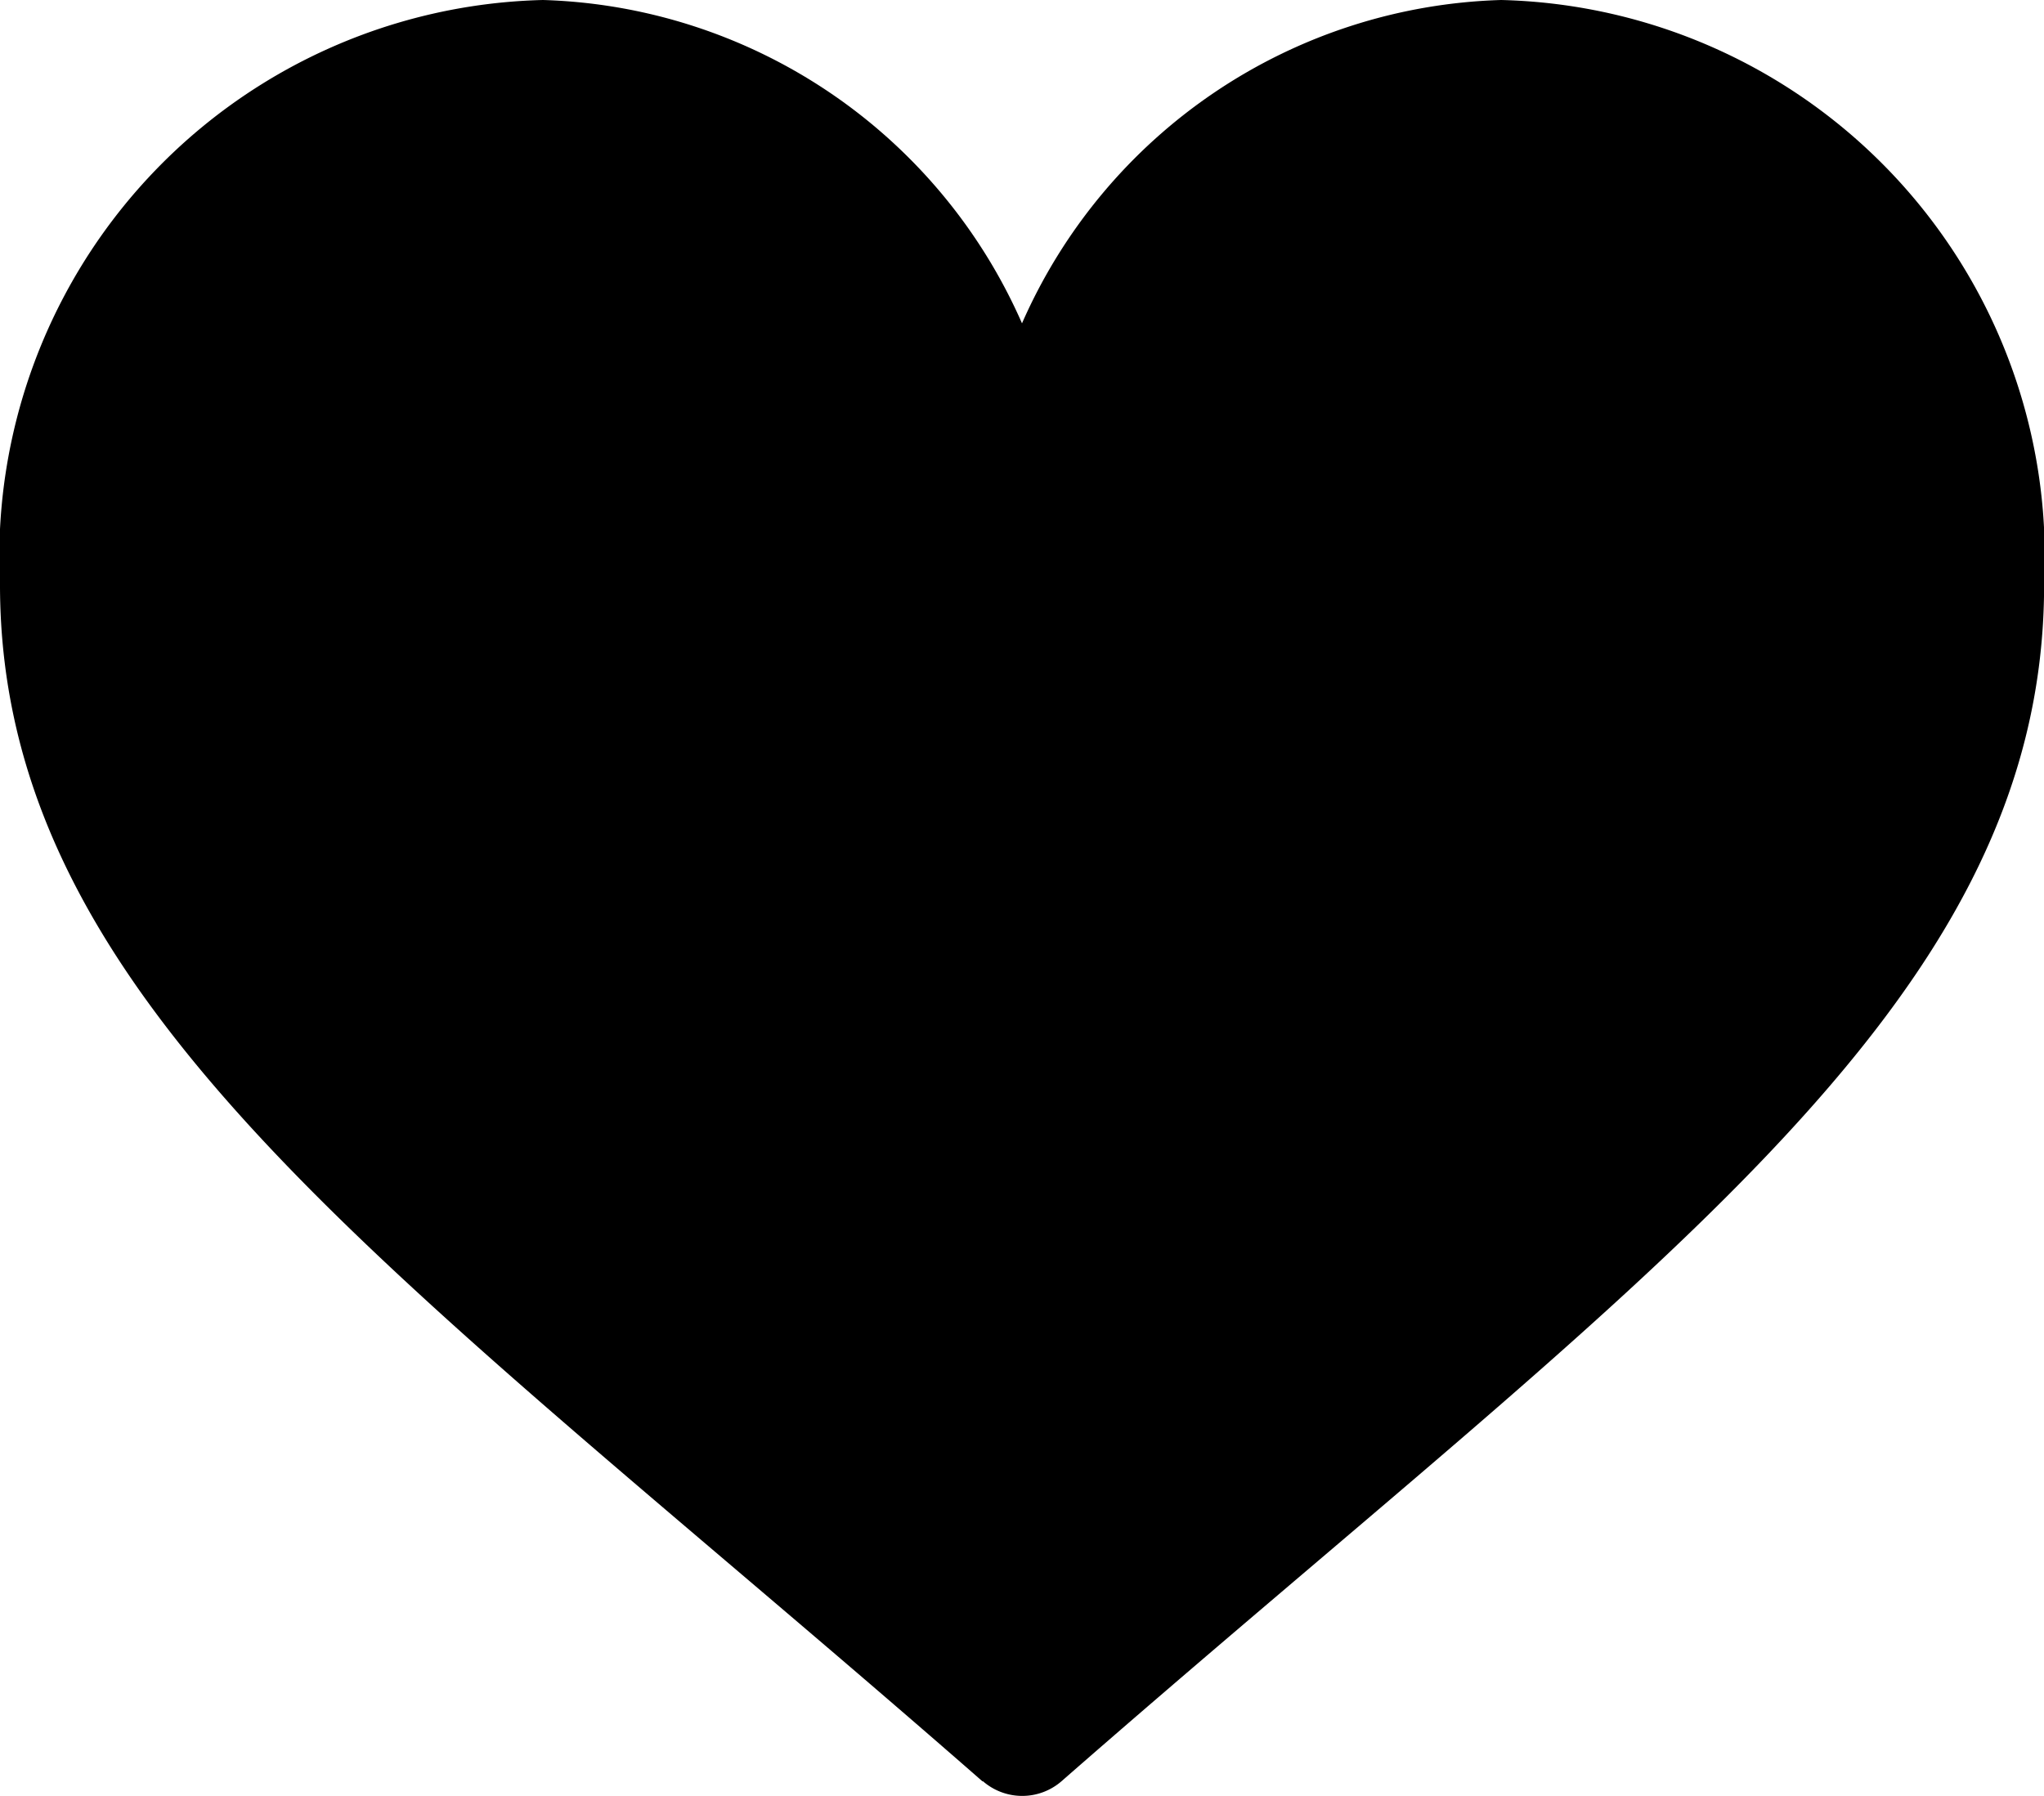 <svg xmlns="http://www.w3.org/2000/svg" width="18.178" height="15.976" viewBox="0 0 18.178 15.976"><g transform="translate(0 0.001)"><g transform="translate(0 -0.001)"><path d="M8.738,46.845C3.611,42.358,0,39.982,0,36.2A4.955,4.955,0,0,1,4.829,31a4.808,4.808,0,0,1,4.26,2.876A4.808,4.808,0,0,1,13.35,31a4.955,4.955,0,0,1,4.829,5.2c0,3.78-3.606,6.152-8.738,10.643a.533.533,0,0,1-.7,0Z" transform="translate(0 -31)"/></g></g></svg>